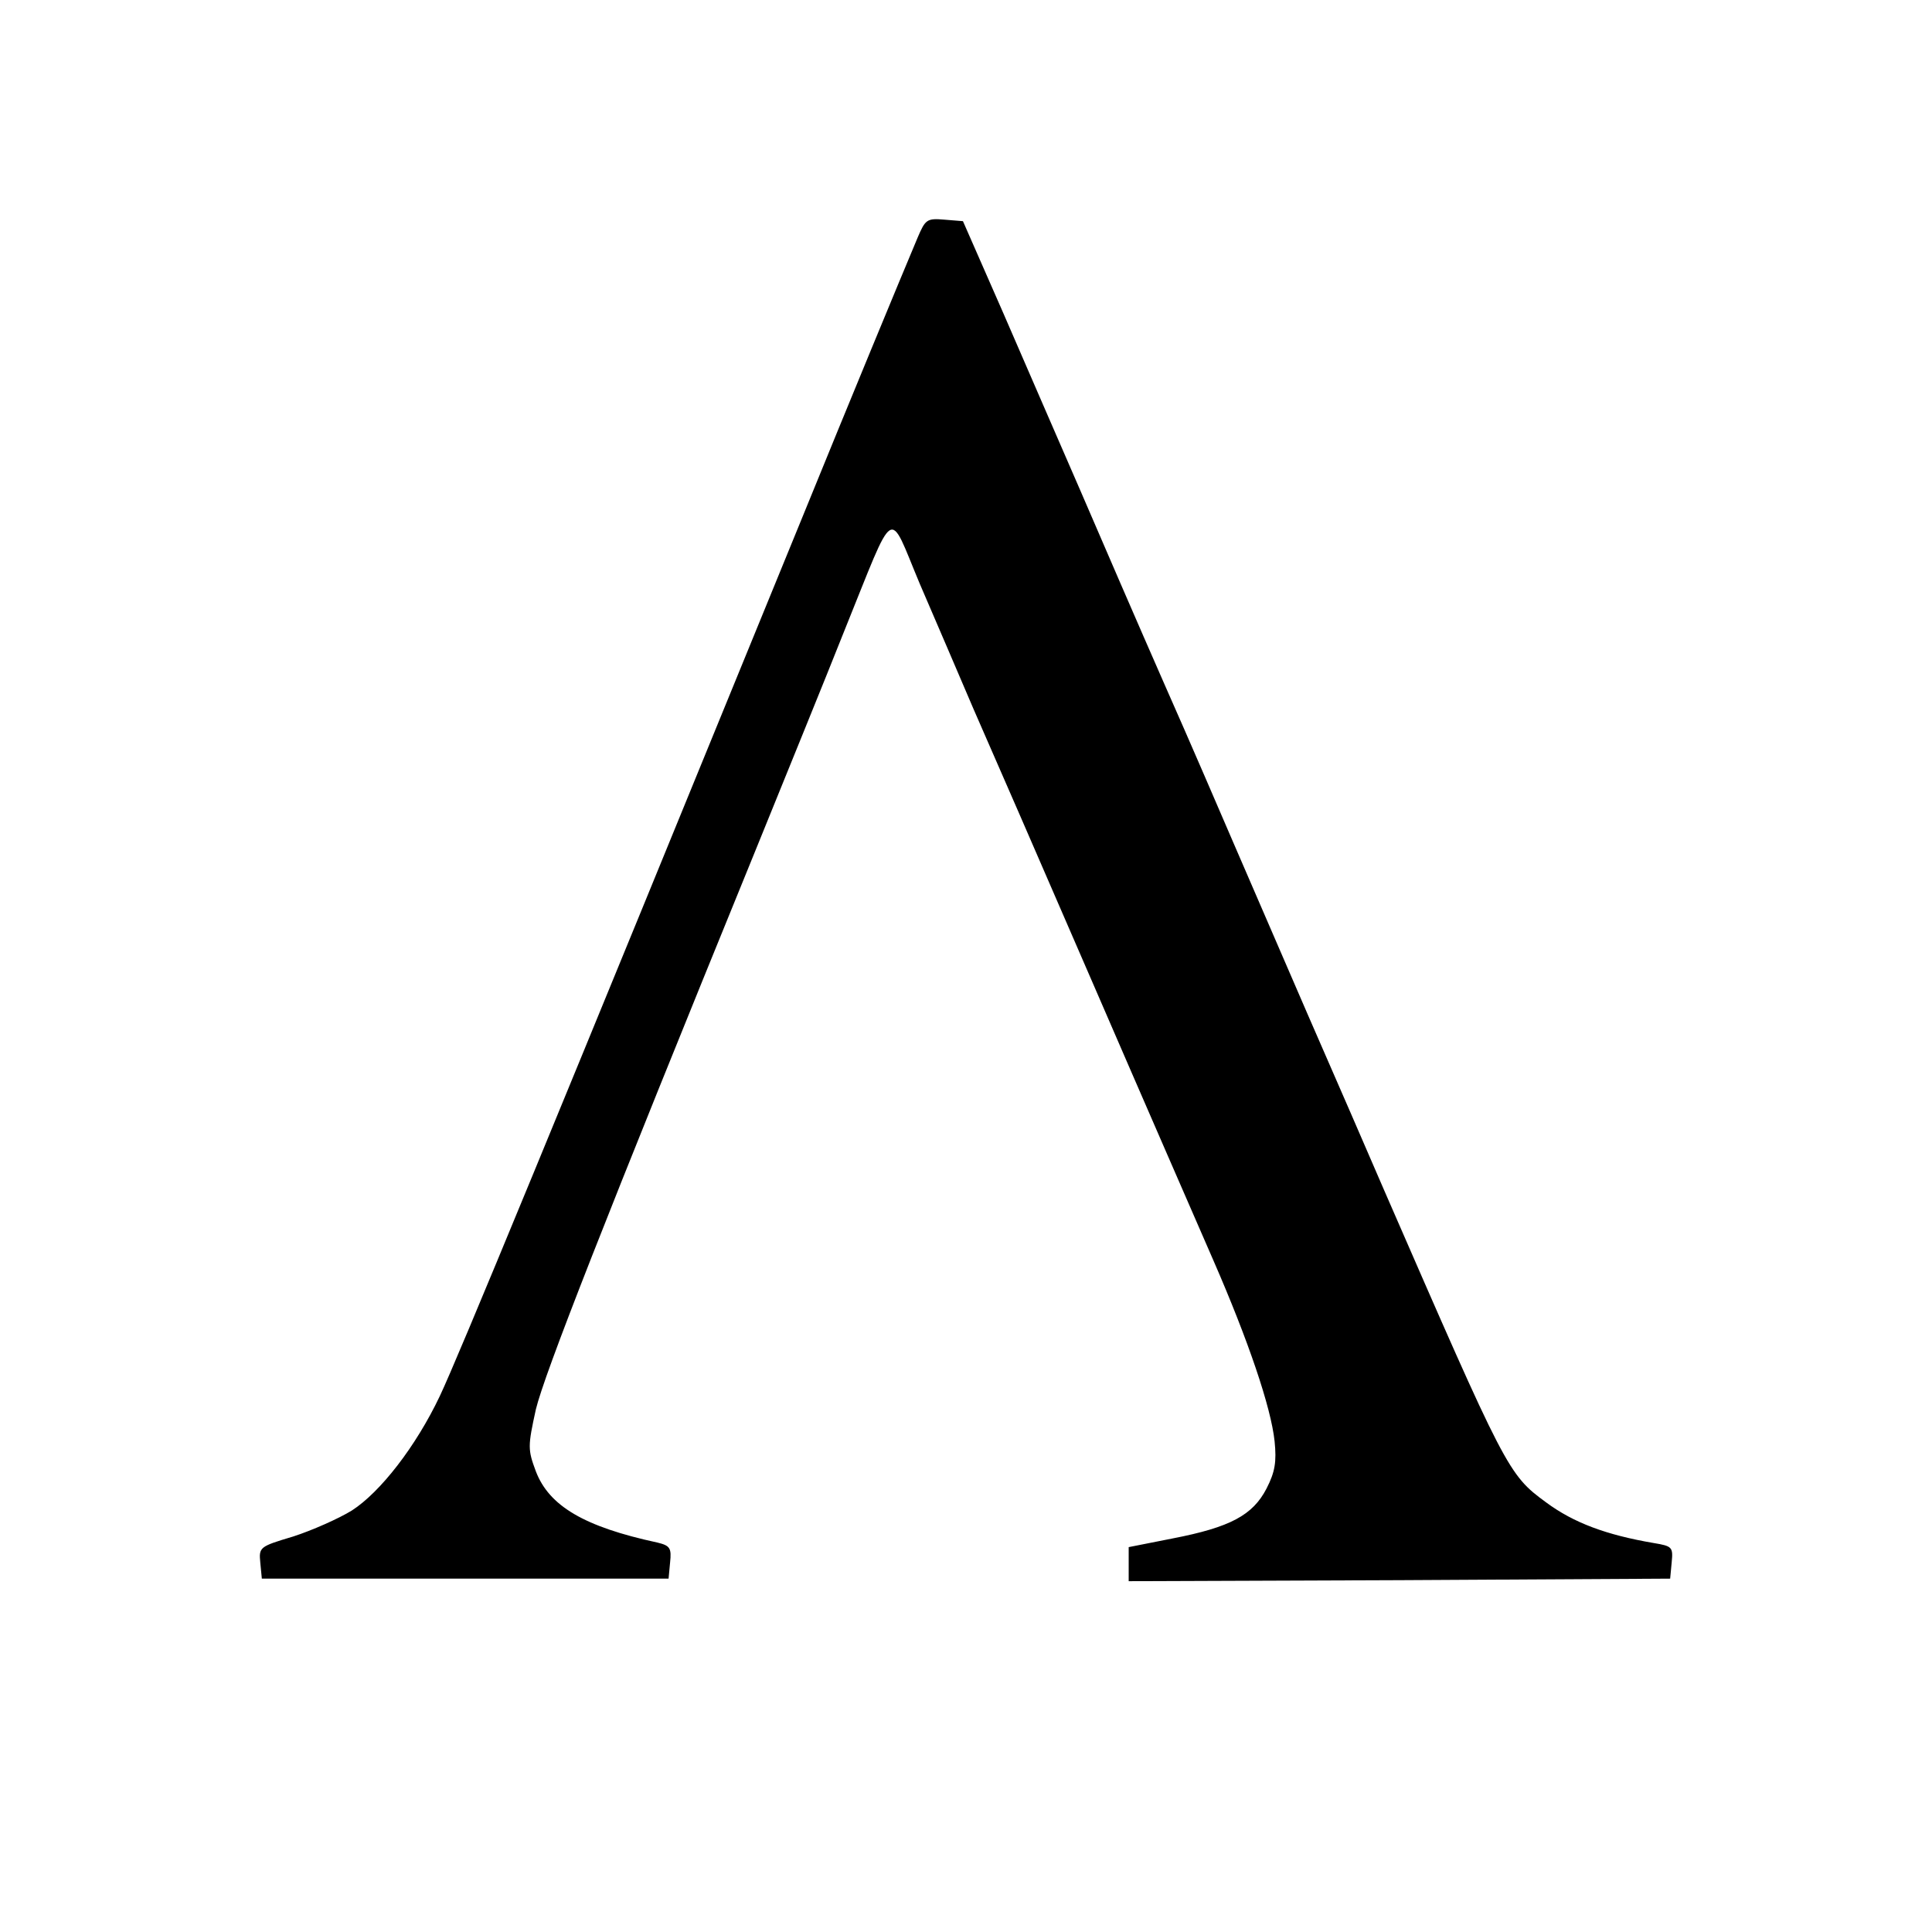 <?xml version="1.0" standalone="no"?>
<!DOCTYPE svg PUBLIC "-//W3C//DTD SVG 20010904//EN"
 "http://www.w3.org/TR/2001/REC-SVG-20010904/DTD/svg10.dtd">
<svg version="1.0" xmlns="http://www.w3.org/2000/svg"
 width="380pt" height="380pt" viewBox="0 0 380 380"
 preserveAspectRatio="xMidYMid meet">

<g transform="translate(0,380) scale(0.1,-0.1)"
fill="#000000" stroke="none">
<path d="M1805 3333 c-37 -88 -131 -315 -230 -558 -489 -1196 -674 -1645 -710
-1721 -47 -99 -117 -189 -173 -225 -26 -16 -78 -39 -115 -51 -67 -20 -68 -21
-65 -52 l3 -31 400 0 400 0 3 32 c3 28 0 33 -25 39 -144 31 -213 72 -239 140
-16 43 -16 49 0 122 17 70 134 369 431 1097 58 143 138 339 176 435 102 252
85 242 148 92 30 -70 78 -181 106 -247 29 -66 135 -309 235 -540 100 -231 207
-476 237 -545 68 -156 113 -288 120 -355 4 -40 1 -60 -16 -93 -27 -52 -71 -76
-185 -98 l-86 -17 0 -34 0 -33 533 2 532 3 3 32 c3 30 1 32 -35 38 -94 16
-158 40 -212 80 -75 55 -78 62 -319 615 -27 63 -95 219 -150 345 -55 127 -120
277 -145 335 -25 58 -86 200 -137 315 -51 116 -125 287 -165 380 -41 94 -109
251 -152 350 l-79 180 -37 3 c-34 3 -37 0 -52 -35z"/>
</g>
</svg>
